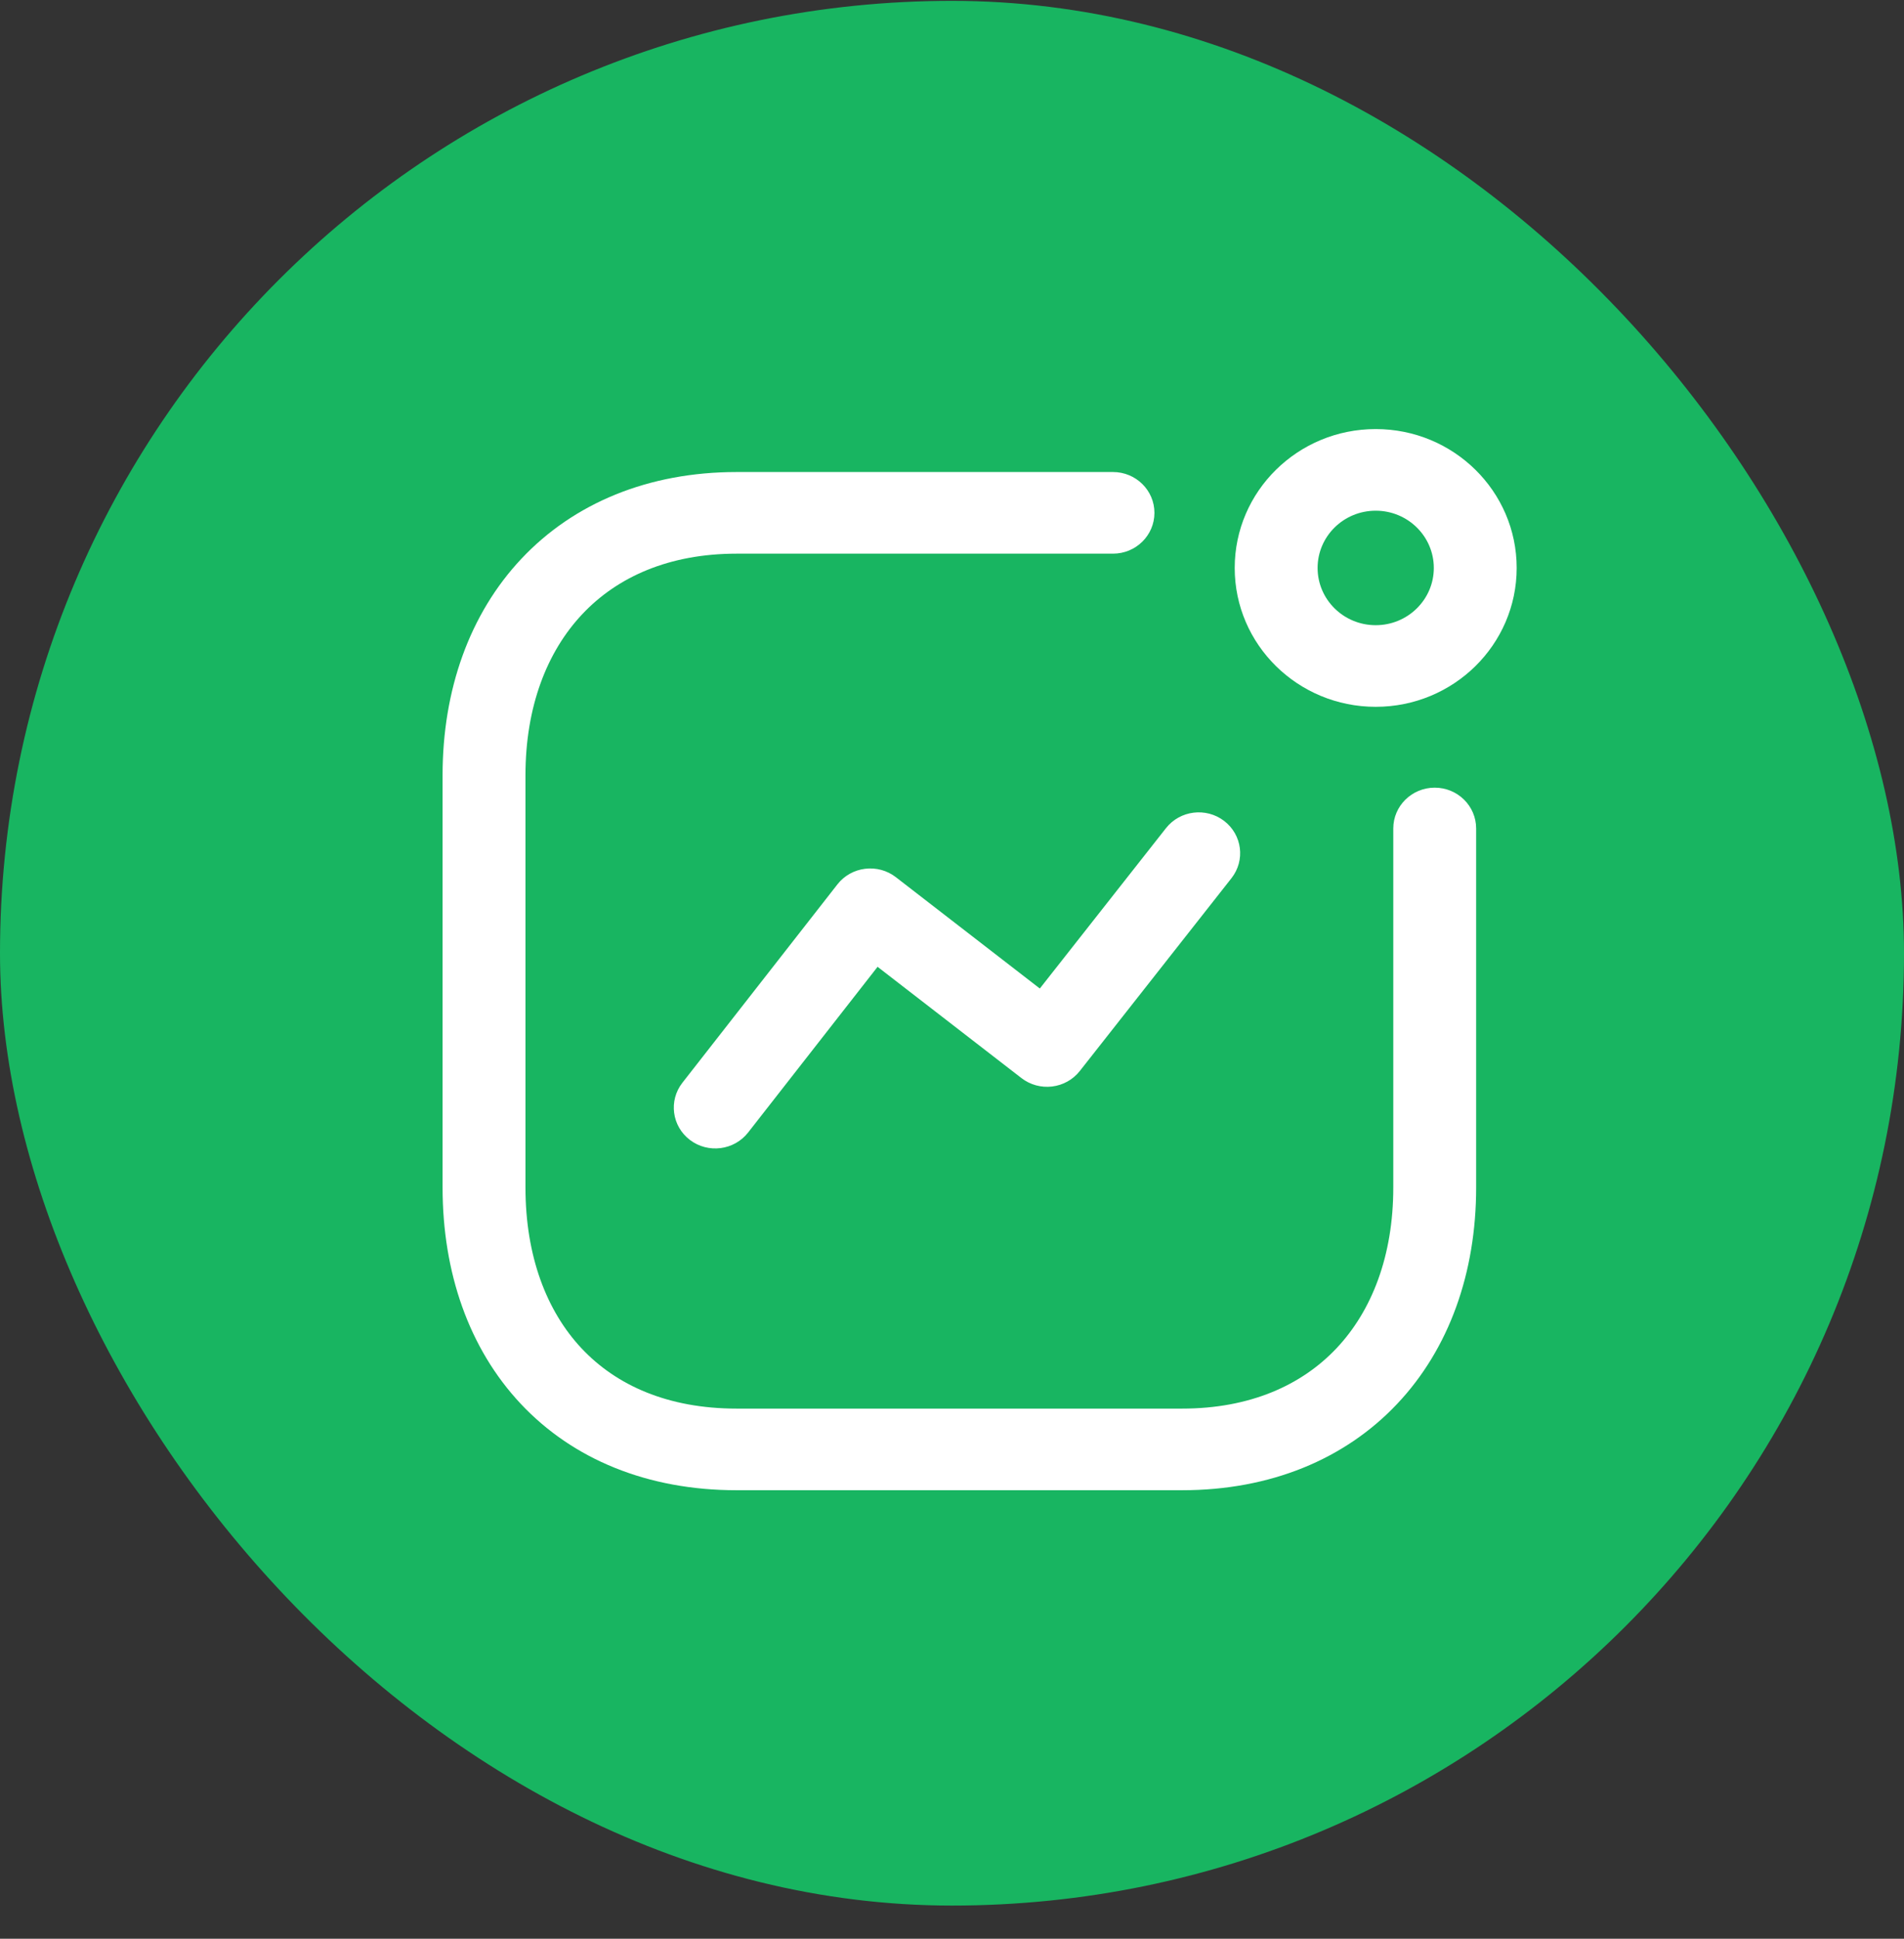 <svg width="56" height="57" viewBox="0 0 56 57" fill="none" xmlns="http://www.w3.org/2000/svg">
<rect x="0" y="0" width="56" height="57" fill="#333333" stroke="none"/>
<rect y="0.025" width="56" height="56" rx="28" fill="url(#paint0_linear_1811_2195)"/>
<path fill-rule="evenodd" clip-rule="evenodd" d="M15.337 16.426C16.876 14.792 19.07 13.878 21.667 13.878H32.735C33.408 13.878 33.954 14.415 33.954 15.078C33.954 15.741 33.408 16.278 32.735 16.278H21.667C19.675 16.278 18.154 16.964 17.125 18.058C16.085 19.162 15.455 20.781 15.455 22.792V34.913C15.455 36.931 16.075 38.545 17.105 39.643C18.125 40.729 19.643 41.414 21.667 41.414H34.766C36.758 41.414 38.279 40.731 39.309 39.64C40.348 38.539 40.979 36.924 40.979 34.913V24.358C40.979 23.695 41.525 23.158 42.198 23.158C42.871 23.158 43.416 23.695 43.416 24.358V34.913C43.416 37.417 42.625 39.653 41.094 41.274C39.555 42.905 37.36 43.814 34.766 43.814H21.667C19.048 43.814 16.85 42.907 15.315 41.272C13.79 39.647 13.017 37.411 13.017 34.913V22.792C13.017 20.288 13.808 18.05 15.337 16.426Z" fill="white"/>
<path fill-rule="evenodd" clip-rule="evenodd" d="M36.003 24.135C36.535 24.541 36.632 25.295 36.22 25.819L31.759 31.488C31.56 31.741 31.267 31.905 30.945 31.944C30.623 31.983 30.298 31.894 30.043 31.697L25.811 28.425L22.003 33.297C21.592 33.822 20.827 33.92 20.293 33.516C19.76 33.112 19.66 32.359 20.071 31.833L24.63 26.001C24.828 25.747 25.121 25.582 25.444 25.543C25.767 25.503 26.092 25.591 26.348 25.789L30.583 29.063L34.293 24.349C34.705 23.825 35.471 23.729 36.003 24.135Z" fill="white"/>
<path fill-rule="evenodd" clip-rule="evenodd" d="M40.462 15.015C39.518 15.015 38.753 15.769 38.753 16.698C38.753 17.627 39.518 18.381 40.462 18.381C41.406 18.381 42.171 17.627 42.171 16.698C42.171 15.769 41.406 15.015 40.462 15.015ZM36.315 16.698C36.315 14.443 38.172 12.615 40.462 12.615C42.752 12.615 44.608 14.443 44.608 16.698C44.608 18.953 42.752 20.781 40.462 20.781C38.172 20.781 36.315 18.953 36.315 16.698Z" fill="white"/>
<defs>
<linearGradient id="paint0_linear_1811_2195" x1="28" y1="0.025" x2="28" y2="56.025" gradientUnits="userSpaceOnUse">
<stop stop-color="#18B561"/>
<stop offset="1" stop-color="#18B561"/>
</linearGradient>
</defs>
</svg>

